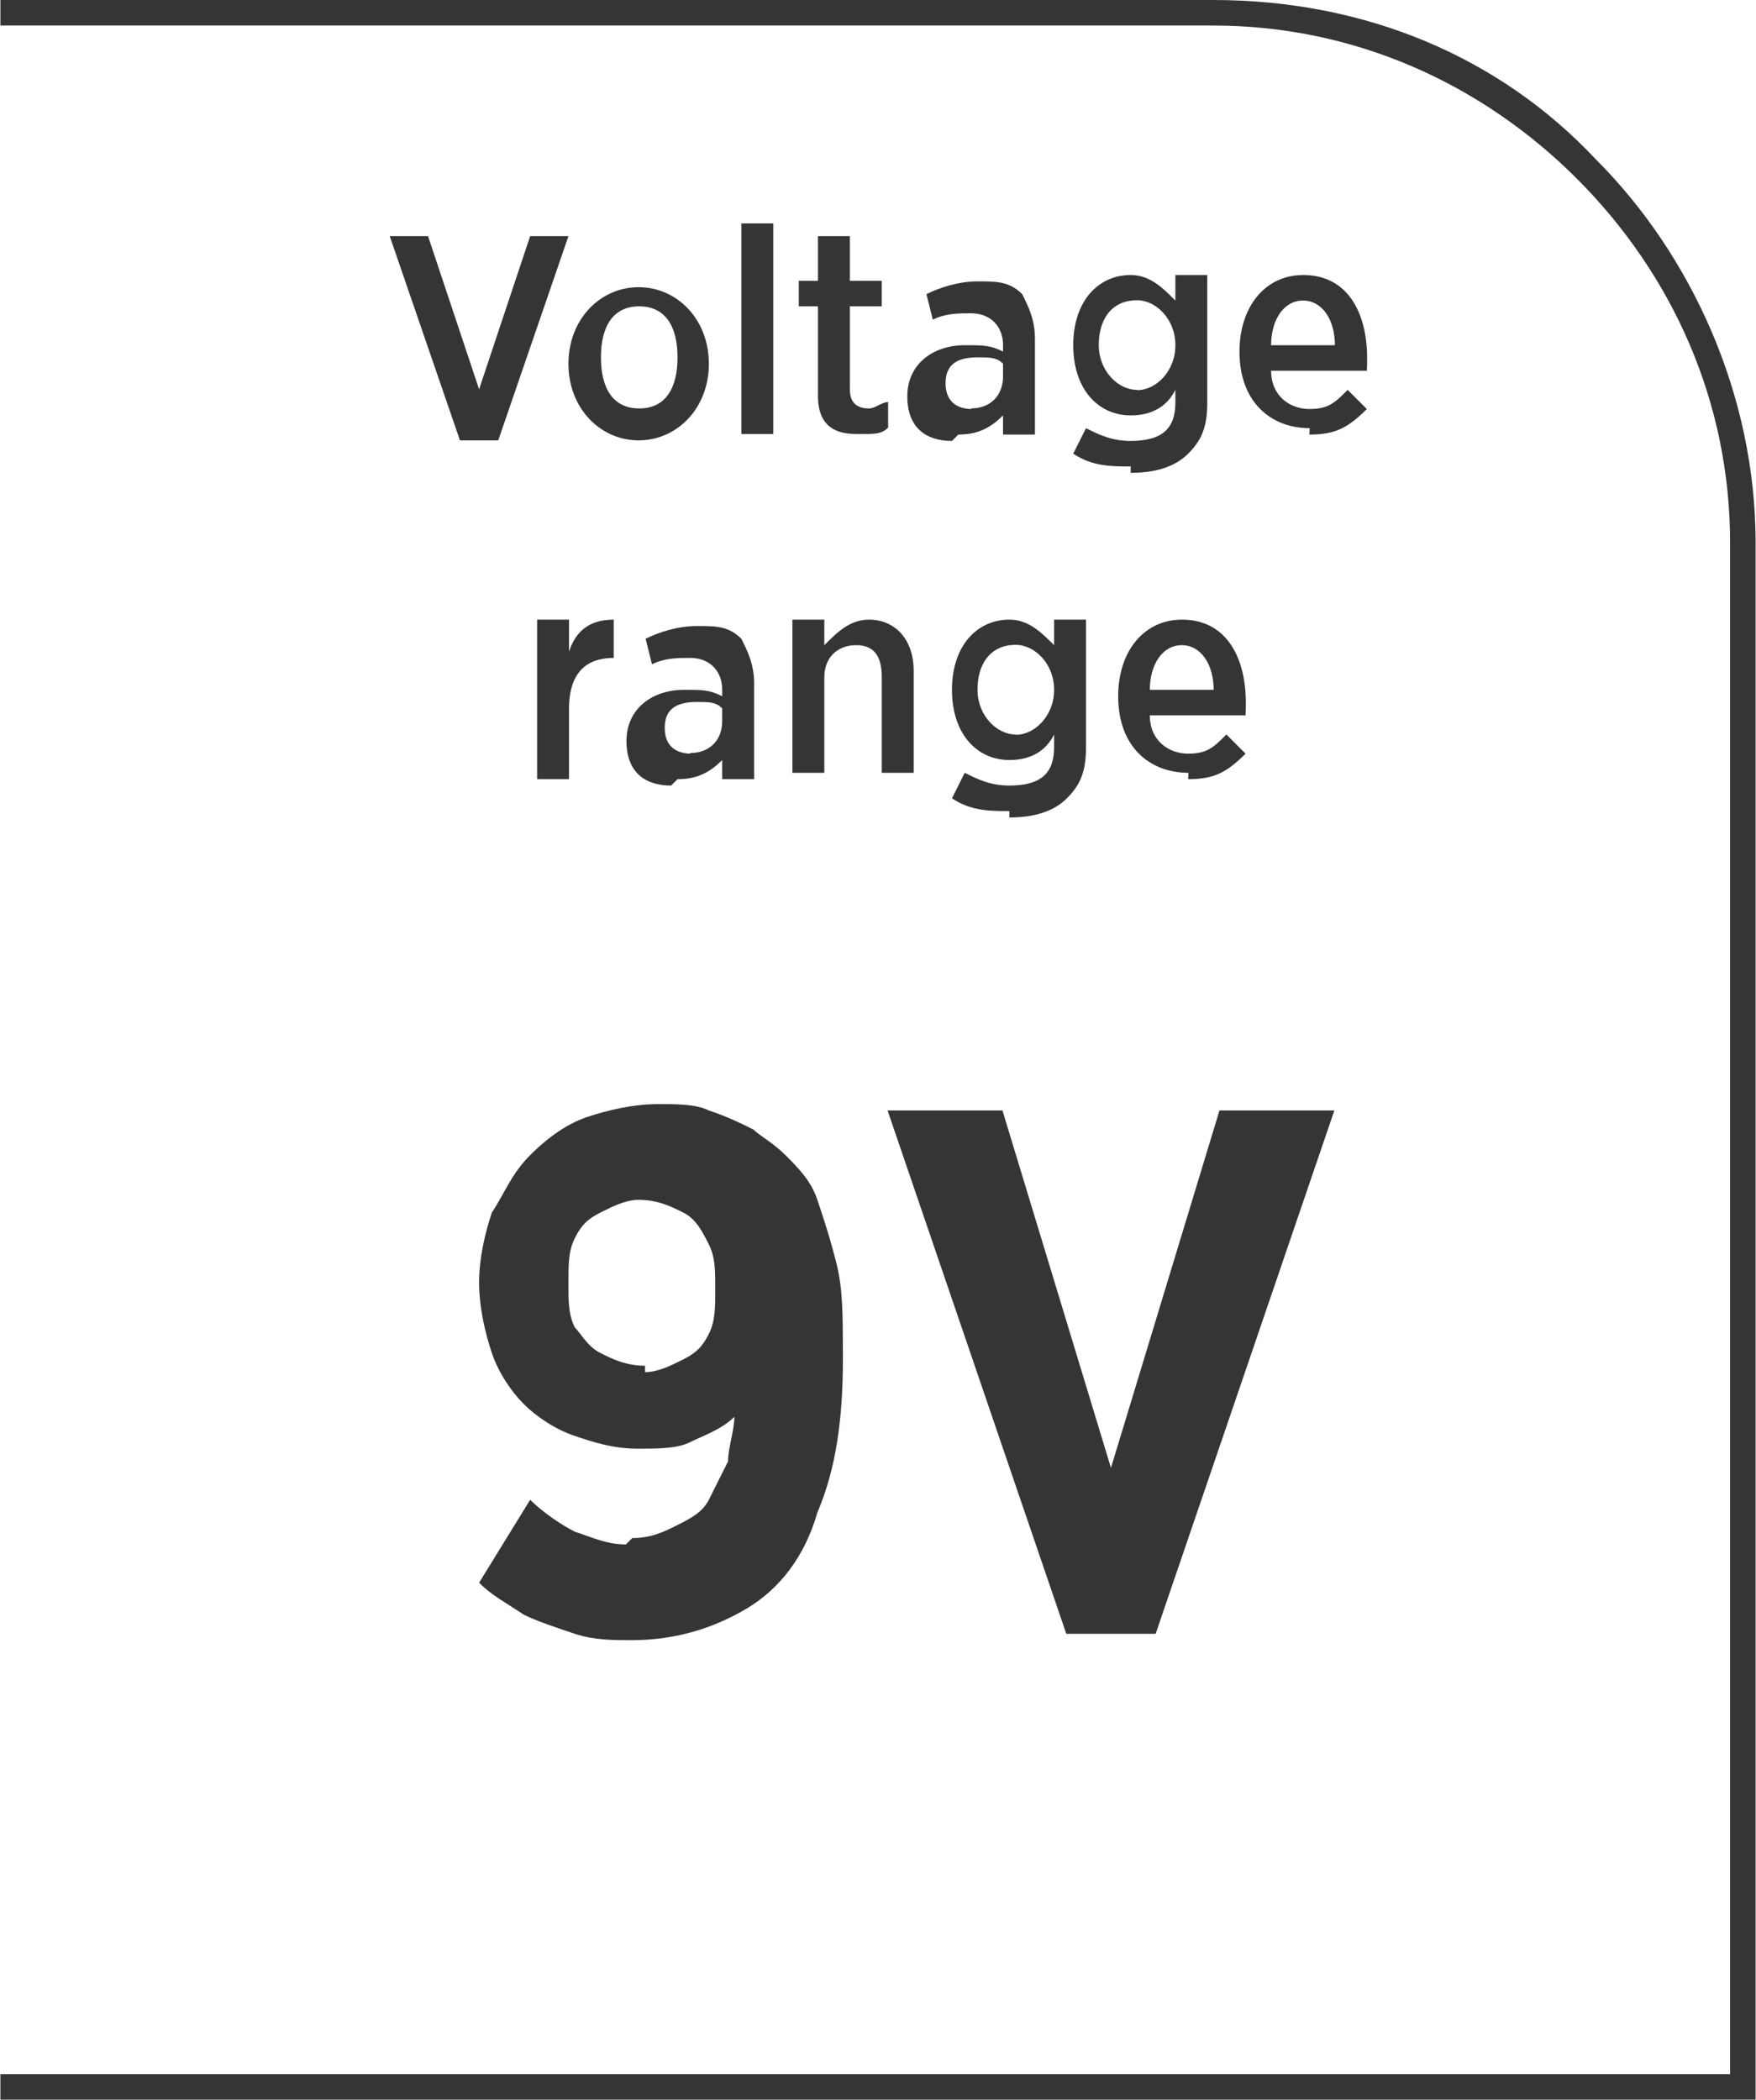 <?xml version="1.0" encoding="UTF-8"?>
<!DOCTYPE svg PUBLIC "-//W3C//DTD SVG 1.1//EN" "http://www.w3.org/Graphics/SVG/1.1/DTD/svg11.dtd">
<!-- Creator: CorelDRAW -->
<svg xmlns="http://www.w3.org/2000/svg" xml:space="preserve" width="6.7mm" height="8.012mm" style="shape-rendering:geometricPrecision; text-rendering:geometricPrecision; image-rendering:optimizeQuality; fill-rule:evenodd; clip-rule:evenodd"
viewBox="0 0 0.275 0.329"
 xmlns:xlink="http://www.w3.org/1999/xlink">
 <defs>
  <style type="text/css">
   <![CDATA[
    .fil0 {fill:#373435;fill-rule:nonzero}
   ]]>
  </style>
 </defs>
 <g id="Layer_x0020_1">
  <path class="fil0" d="M-0 0.325l0.271 0 0 -0.24c0,-0.022 -0.009,-0.042 -0.024,-0.057 -0.015,-0.015 -0.035,-0.024 -0.057,-0.024l-0.19 0 0 -0.004 0.19 0c0.024,0 0.045,0.009 0.06,0.025 0.015,0.015 0.025,0.037 0.025,0.06l0 0.244 -0.275 0 0 -0.004z"/>
  <path class="fil0" d="M0.073 0.069l0.005 0 0.011 -0.032 -0.006 0 -0.008 0.024 -0.008 -0.024 -0.006 0 0.011 0.032zm0.027 0c0.006,0 0.011,-0.005 0.011,-0.012l0 -0c0,-0.007 -0.005,-0.012 -0.011,-0.012 -0.006,0 -0.011,0.005 -0.011,0.012l0 0c0,0.007 0.005,0.012 0.011,0.012zm9.04294e-005 -0.005c-0.004,0 -0.006,-0.003 -0.006,-0.008l0 -0c0,-0.005 0.002,-0.008 0.006,-0.008 0.004,0 0.006,0.003 0.006,0.008l0 0c0,0.005 -0.002,0.008 -0.006,0.008zm0.016 0.004l0.005 0 0 -0.033 -0.005 0 0 0.033zm0.019 0c0.002,0 0.003,-0 0.004,-0.001l0 -0.004c-0.001,0 -0.002,0.001 -0.003,0.001 -0.002,0 -0.003,-0.001 -0.003,-0.003l0 -0.013 0.005 0 0 -0.004 -0.005 0 0 -0.007 -0.005 0 0 0.007 -0.003 0 0 0.004 0.003 0 0 0.014c0,0.005 0.003,0.006 0.006,0.006zm0.015 9.04294e-005c0.003,0 0.005,-0.001 0.007,-0.003l0 0.003 0.005 0 0 -0.015c0,-0.003 -0.001,-0.005 -0.002,-0.007 -0.002,-0.002 -0.004,-0.002 -0.007,-0.002 -0.003,0 -0.006,0.001 -0.008,0.002l0.001 0.004c0.002,-0.001 0.004,-0.001 0.006,-0.001 0.003,0 0.005,0.002 0.005,0.005l0 0.001c-0.002,-0.001 -0.003,-0.001 -0.006,-0.001 -0.005,0 -0.009,0.003 -0.009,0.008l0 0c0,0.005 0.003,0.007 0.007,0.007zm0.002 -0.004c-0.002,-4.11043e-005 -0.004,-0.001 -0.004,-0.004l0 -9.86503e-005c0,-0.003 0.002,-0.004 0.005,-0.004 0.002,0 0.003,0 0.004,0.001l0 0.002c0,0.003 -0.002,0.005 -0.005,0.005zm0.025 0.01c0.004,0 0.007,-0.001 0.009,-0.003 0.002,-0.002 0.003,-0.004 0.003,-0.008l0 -0.02 -0.005 0 0 0.004c-0.002,-0.002 -0.004,-0.004 -0.007,-0.004 -0.005,0 -0.009,0.004 -0.009,0.011l0 0c0,0.007 0.004,0.011 0.009,0.011 0.004,0 0.006,-0.002 0.007,-0.004l0 0.002c0,0.004 -0.002,0.006 -0.007,0.006 -0.003,0 -0.005,-0.001 -0.007,-0.002l-0.002 0.004c0.003,0.002 0.006,0.002 0.009,0.002zm0.001 -0.013c-0.003,0 -0.006,-0.003 -0.006,-0.007l0 -4.52147e-005c0,-0.004 0.002,-0.007 0.006,-0.007 0.003,0 0.006,0.003 0.006,0.007l0 9.04294e-005c0,0.004 -0.003,0.007 -0.006,0.007zm0.027 0.007c0.004,0 0.006,-0.001 0.009,-0.004l-0.003 -0.003c-0.002,0.002 -0.003,0.003 -0.006,0.003 -0.003,0 -0.006,-0.002 -0.006,-0.006l0.015 0c4.52147e-005,-0.001 4.52147e-005,-0.001 4.52147e-005,-0.002 0,-0.007 -0.003,-0.013 -0.01,-0.013 -0.006,0 -0.01,0.005 -0.01,0.012l0 0c0,0.008 0.005,0.012 0.011,0.012zm-0.006 -0.014c0,-0.004 0.002,-0.007 0.005,-0.007 0.003,0 0.005,0.003 0.005,0.007l-0.01 0zm-0.115 0.068l0.005 0 0 -0.011c0,-0.006 0.003,-0.008 0.007,-0.008l0 0 0 -0.006c-0.004,-0 -0.006,0.002 -0.007,0.005l0 -0.005 -0.005 0 0 0.024zm0.022 0c0.003,0 0.005,-0.001 0.007,-0.003l0 0.003 0.005 0 0 -0.015c0,-0.003 -0.001,-0.005 -0.002,-0.007 -0.002,-0.002 -0.004,-0.002 -0.007,-0.002 -0.003,0 -0.006,0.001 -0.008,0.002l0.001 0.004c0.002,-0.001 0.004,-0.001 0.006,-0.001 0.003,0 0.005,0.002 0.005,0.005l0 0.001c-0.002,-0.001 -0.003,-0.001 -0.006,-0.001 -0.005,0 -0.009,0.003 -0.009,0.008l0 0c0,0.005 0.003,0.007 0.007,0.007zm0.002 -0.004c-0.002,-4.11043e-005 -0.004,-0.001 -0.004,-0.004l0 -9.86503e-005c0,-0.003 0.002,-0.004 0.005,-0.004 0.002,0 0.003,0 0.004,0.001l0 0.002c0,0.003 -0.002,0.005 -0.005,0.005zm0.016 0.003l0.005 0 0 -0.015c0,-0.003 0.002,-0.005 0.005,-0.005 0.003,0 0.004,0.002 0.004,0.005l0 0.015 0.005 0 0 -0.016c0,-0.005 -0.003,-0.008 -0.007,-0.008 -0.003,0 -0.005,0.002 -0.007,0.004l0 -0.004 -0.005 0 0 0.024zm0.034 0.007c0.004,0 0.007,-0.001 0.009,-0.003 0.002,-0.002 0.003,-0.004 0.003,-0.008l0 -0.02 -0.005 0 0 0.004c-0.002,-0.002 -0.004,-0.004 -0.007,-0.004 -0.005,0 -0.009,0.004 -0.009,0.011l0 0c0,0.007 0.004,0.011 0.009,0.011 0.004,0 0.006,-0.002 0.007,-0.004l0 0.002c0,0.004 -0.002,0.006 -0.007,0.006 -0.003,0 -0.005,-0.001 -0.007,-0.002l-0.002 0.004c0.003,0.002 0.006,0.002 0.009,0.002zm0.001 -0.013c-0.003,0 -0.006,-0.003 -0.006,-0.007l0 -4.93252e-005c0,-0.004 0.002,-0.007 0.006,-0.007 0.003,0 0.006,0.003 0.006,0.007l0 9.04294e-005c0,0.004 -0.003,0.007 -0.006,0.007zm0.027 0.007c0.004,0 0.006,-0.001 0.009,-0.004l-0.003 -0.003c-0.002,0.002 -0.003,0.003 -0.006,0.003 -0.003,0 -0.006,-0.002 -0.006,-0.006l0.015 0c4.11043e-005,-0.001 4.11043e-005,-0.001 4.11043e-005,-0.002 0,-0.007 -0.003,-0.013 -0.01,-0.013 -0.006,0 -0.01,0.005 -0.01,0.012l0 0c0,0.008 0.005,0.012 0.011,0.012zm-0.006 -0.014c0,-0.004 0.002,-0.007 0.005,-0.007 0.003,0 0.005,0.003 0.005,0.007l-0.01 0z"/>
  <path class="fil0" d="M0.098 0.242c-0.003,-2.05521e-005 -0.005,-0.001 -0.008,-0.002 -0.002,-0.001 -0.005,-0.003 -0.007,-0.005l-0.008 0.013c0.002,0.002 0.004,0.003 0.007,0.005 0.002,0.001 0.005,0.002 0.008,0.003 0.003,0.001 0.006,0.001 0.009,0.001 0.007,-2.05521e-005 0.013,-0.002 0.018,-0.005 0.005,-0.003 0.009,-0.008 0.011,-0.015 0.003,-0.007 0.004,-0.015 0.004,-0.024l0 -0.001c-1.64417e-005,-0.006 -0,-0.01 -0.001,-0.014 -0.001,-0.004 -0.002,-0.007 -0.003,-0.01 -0.001,-0.003 -0.003,-0.005 -0.005,-0.007 -0.002,-0.002 -0.004,-0.003 -0.005,-0.004 -0.002,-0.001 -0.004,-0.002 -0.007,-0.003 -0.002,-0.001 -0.005,-0.001 -0.008,-0.001 -0.004,2.05521e-005 -0.008,0.001 -0.011,0.002 -0.003,0.001 -0.006,0.003 -0.009,0.006 -0.003,0.003 -0.004,0.006 -0.006,0.009 -0.001,0.003 -0.002,0.007 -0.002,0.011l0 0c1.64417e-005,0.004 0.001,0.008 0.002,0.011 0.001,0.003 0.003,0.006 0.005,0.008 0.002,0.002 0.005,0.004 0.008,0.005 0.003,0.001 0.006,0.002 0.01,0.002 0.003,-2.05521e-005 0.006,-0 0.008,-0.001 0.002,-0.001 0.005,-0.002 0.007,-0.004 -0,0.002 -0.001,0.005 -0.001,0.007 -0.001,0.002 -0.002,0.004 -0.003,0.006 -0.001,0.002 -0.003,0.003 -0.005,0.004 -0.002,0.001 -0.004,0.002 -0.007,0.002zm0.003 -0.028c-0.003,-2.05521e-005 -0.005,-0.001 -0.007,-0.002 -0.002,-0.001 -0.003,-0.003 -0.004,-0.004 -0.001,-0.002 -0.001,-0.004 -0.001,-0.007l0 -0c0,-0.003 0,-0.005 0.001,-0.007 0.001,-0.002 0.002,-0.003 0.004,-0.004 0.002,-0.001 0.004,-0.002 0.006,-0.002 0.003,2.05521e-005 0.005,0.001 0.007,0.002 0.002,0.001 0.003,0.003 0.004,0.005 0.001,0.002 0.001,0.004 0.001,0.007l0 0c0,0.003 -0,0.005 -0.001,0.007 -0.001,0.002 -0.002,0.003 -0.004,0.004 -0.002,0.001 -0.004,0.002 -0.006,0.002zm0.064 0.042l0.016 0 0.028 -0.082 -0.018 0 -0.017 0.056 -0.017 -0.056 -0.018 0 0.028 0.082z"/>
 </g>
</svg>
